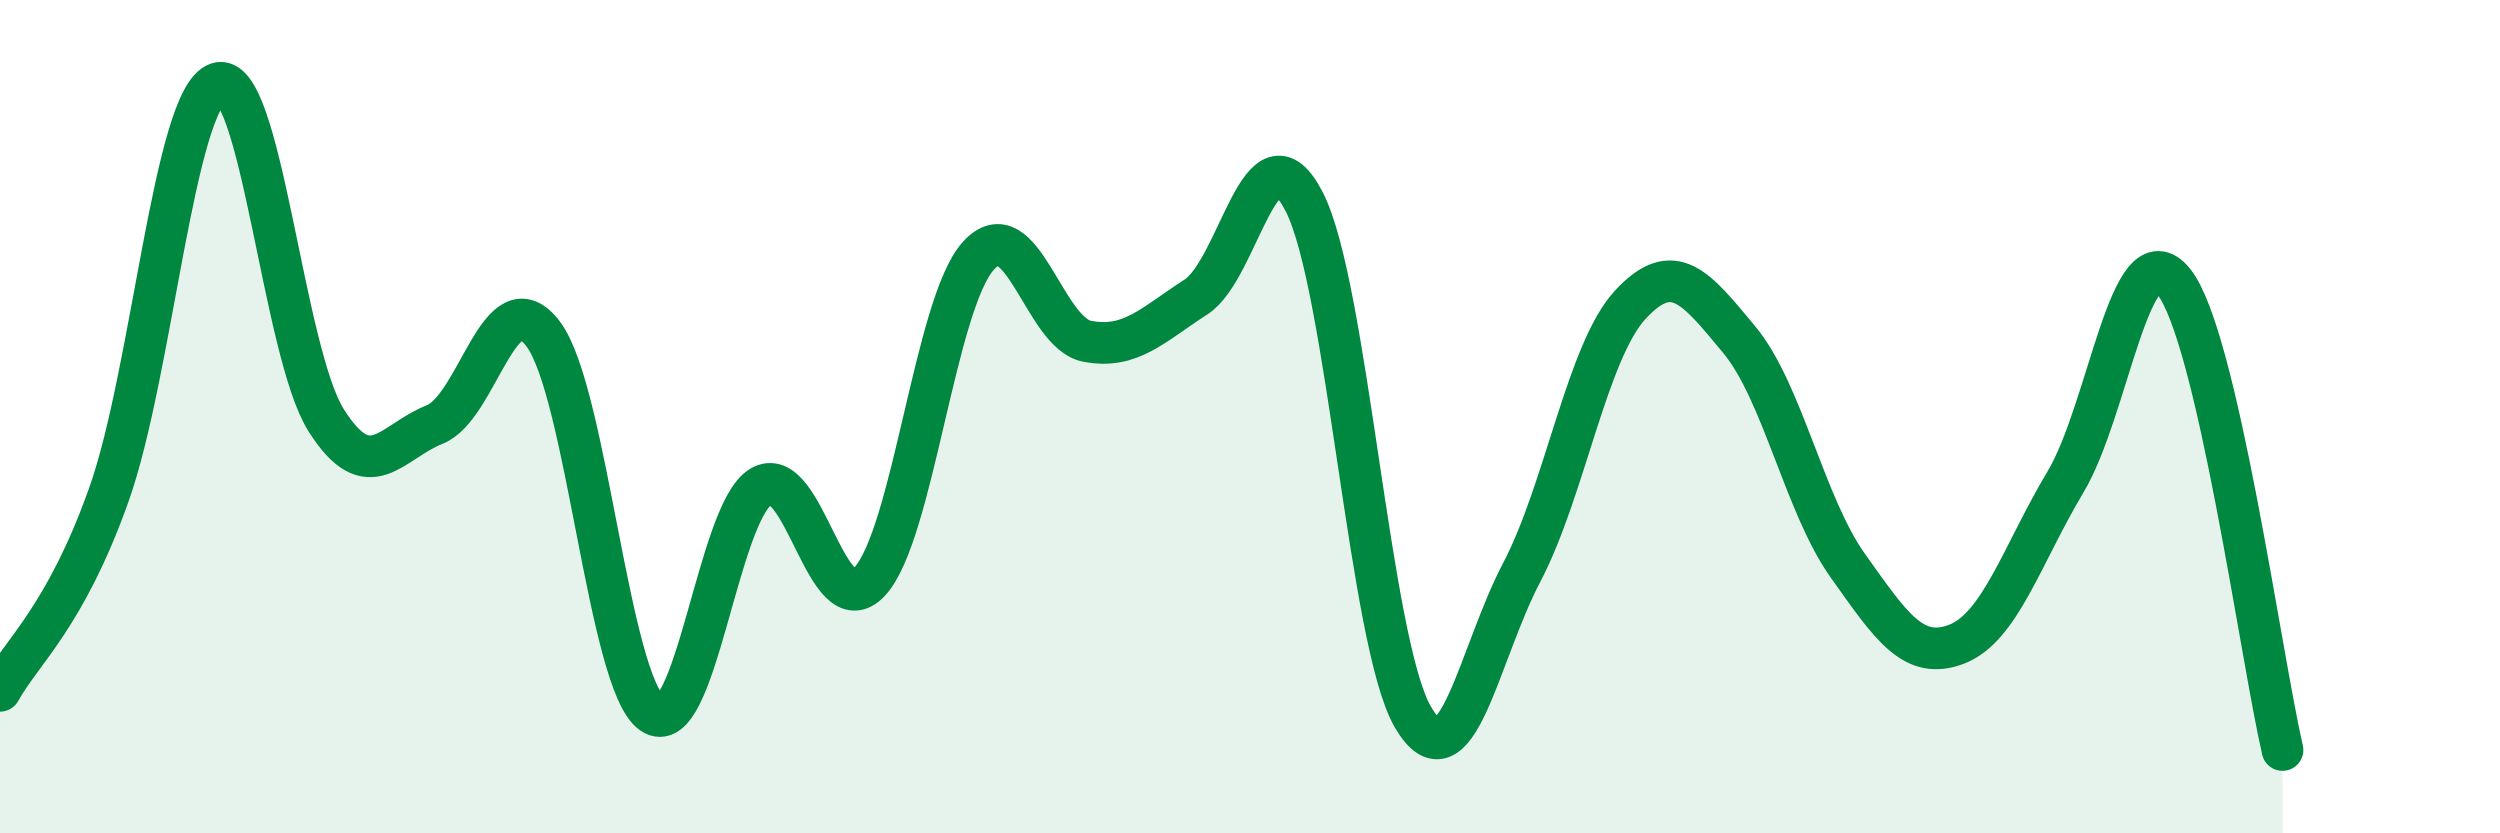 
    <svg width="60" height="20" viewBox="0 0 60 20" xmlns="http://www.w3.org/2000/svg">
      <path
        d="M 0,16.58 C 0.52,15.64 1.57,14.8 2.61,11.88 C 3.65,8.96 4.18,2.36 5.22,2 C 6.26,1.64 6.79,8.45 7.83,10.09 C 8.87,11.73 9.39,10.6 10.43,10.19 C 11.47,9.78 12,6.63 13.04,8.02 C 14.08,9.41 14.61,16.39 15.65,17.12 C 16.69,17.85 17.22,12.31 18.26,11.68 C 19.3,11.05 19.83,15.07 20.87,13.96 C 21.91,12.85 22.44,7.29 23.48,6.14 C 24.52,4.99 25.05,7.99 26.09,8.19 C 27.13,8.39 27.66,7.8 28.7,7.13 C 29.74,6.46 30.26,2.82 31.3,4.84 C 32.34,6.86 32.87,15.43 33.91,17.21 C 34.95,18.99 35.48,15.72 36.52,13.74 C 37.56,11.76 38.09,8.43 39.13,7.31 C 40.17,6.19 40.7,6.9 41.74,8.15 C 42.78,9.4 43.31,12.12 44.35,13.58 C 45.39,15.04 45.92,15.86 46.96,15.46 C 48,15.06 48.53,13.31 49.57,11.57 C 50.61,9.83 51.13,5.47 52.17,6.76 C 53.21,8.05 54.26,15.75 54.78,18L54.78 20L0 20Z"
        fill="#008740"
        opacity="0.1"
        stroke-linecap="round"
        stroke-linejoin="round"
      />
      <path
        d="M 0,16.58 C 0.52,15.64 1.57,14.8 2.61,11.88 C 3.65,8.96 4.18,2.36 5.22,2 C 6.26,1.64 6.79,8.45 7.83,10.09 C 8.87,11.73 9.39,10.6 10.43,10.19 C 11.47,9.78 12,6.63 13.04,8.02 C 14.08,9.41 14.61,16.39 15.65,17.12 C 16.69,17.85 17.22,12.31 18.26,11.68 C 19.3,11.05 19.83,15.07 20.87,13.96 C 21.91,12.85 22.44,7.29 23.48,6.14 C 24.52,4.99 25.05,7.99 26.09,8.19 C 27.13,8.39 27.66,7.8 28.7,7.13 C 29.74,6.46 30.26,2.82 31.3,4.84 C 32.34,6.86 32.87,15.43 33.91,17.21 C 34.95,18.99 35.48,15.72 36.52,13.74 C 37.56,11.76 38.09,8.43 39.13,7.31 C 40.17,6.19 40.7,6.9 41.74,8.15 C 42.78,9.4 43.31,12.12 44.35,13.58 C 45.39,15.04 45.92,15.86 46.96,15.46 C 48,15.06 48.53,13.31 49.57,11.57 C 50.61,9.83 51.13,5.47 52.17,6.76 C 53.21,8.05 54.26,15.75 54.78,18"
        stroke="#008740"
        stroke-width="1"
        fill="none"
        stroke-linecap="round"
        stroke-linejoin="round"
      />
    </svg>
  